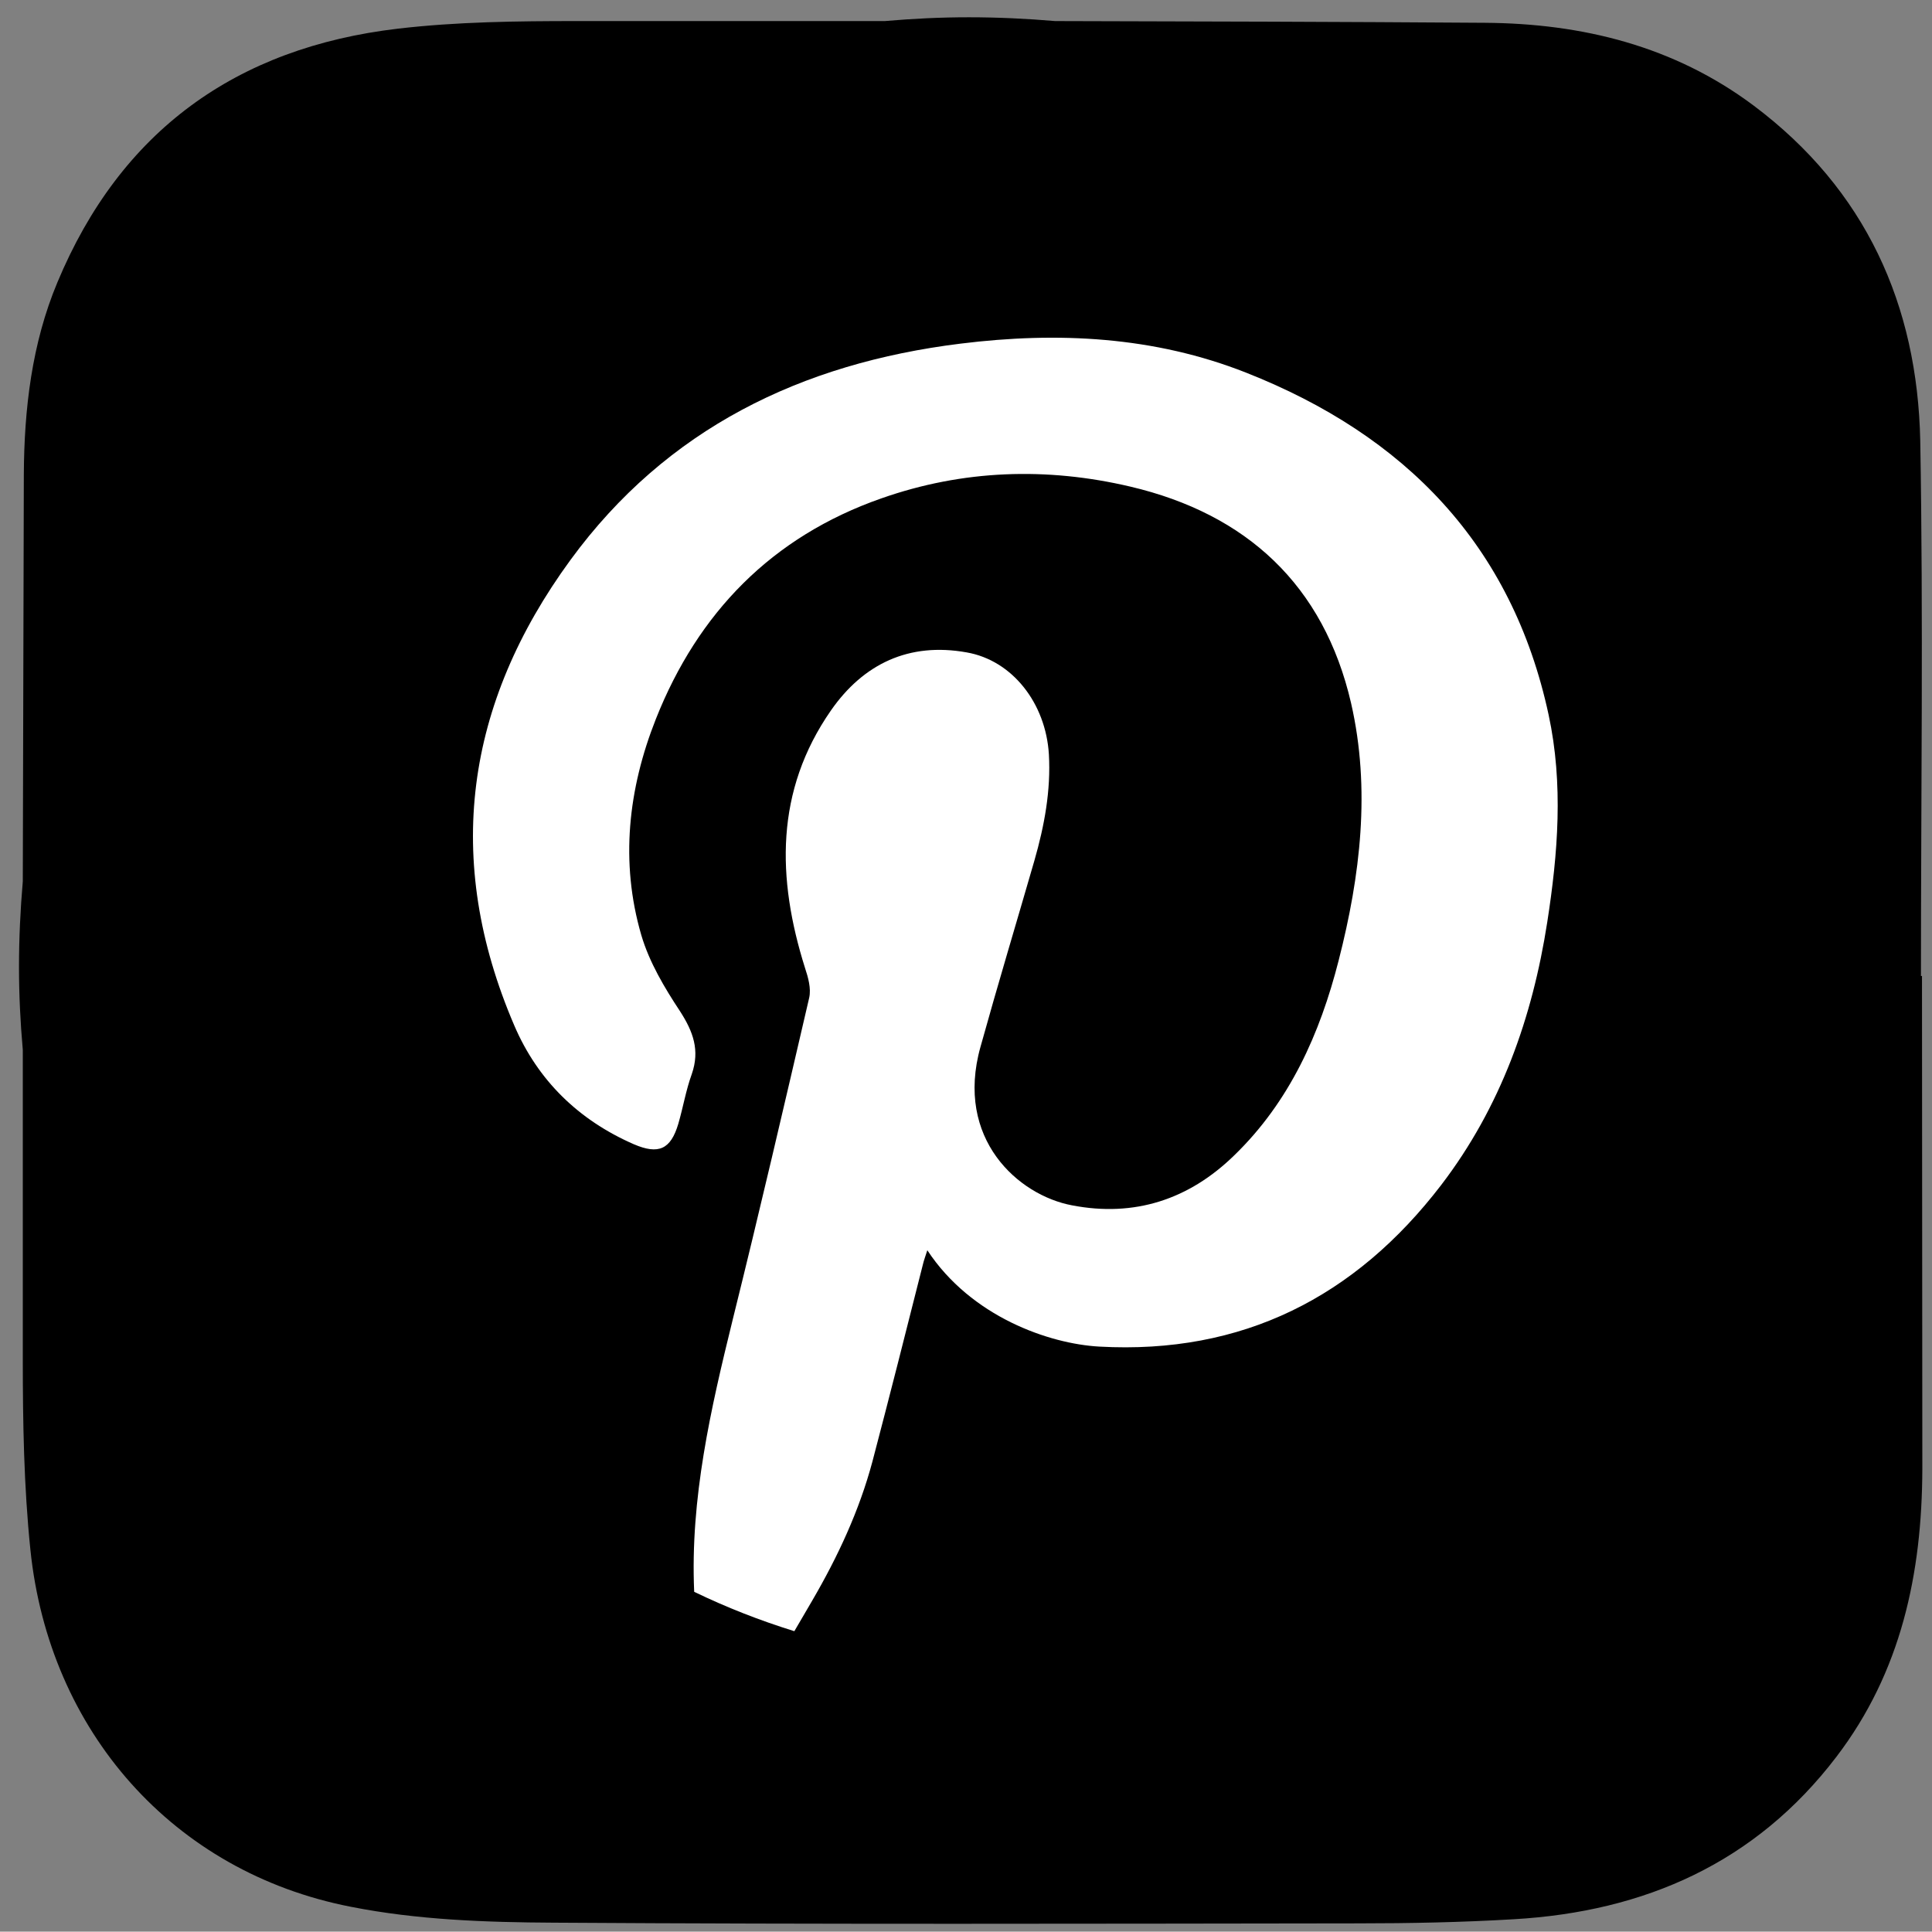 <?xml version="1.0" encoding="utf-8"?>
<!-- Generator: Adobe Illustrator 25.4.1, SVG Export Plug-In . SVG Version: 6.00 Build 0)  -->
<svg version="1.1" id="Calque_1" xmlns="http://www.w3.org/2000/svg" xmlns:xlink="http://www.w3.org/1999/xlink" x="0px" y="0px"
	 viewBox="0 0 559.4 559.3" style="enable-background:new 0 0 559.4 559.3;" xml:space="preserve">
<rect x="0" y="0" width="559.4" height="559.3" fill="#808080" stroke="none"/>
<style type="text/css">
	.st0{fill:#FFFFFF;}
</style>
<path d="M556.5,282.6c-0.1,0-0.2,0-0.3,0c0-51.6,0.7-103.3-0.2-154.9c-0.8-39.4-15.8-72.8-48.2-97.1c-23.1-17.3-49.7-23.8-77.8-24
	c-41.5-0.3-83-0.4-124.5-0.5c-8.2-0.7-16.6-1.1-25-1.1c-8.2,0-16.3,0.4-24.3,1.1c-29.7,0-59.5,0-89.2,0c-17.3,0-34.7,0.2-51.8,2.2
	c-46.8,5.5-80.3,29.6-98.6,73.5C9.2,99.5,7,118.4,6.9,137.4C6.8,176.7,6.7,216,6.6,255.2c-0.7,8.2-1.1,16.4-1.1,24.8
	c0,8.1,0.4,16.1,1.1,24c0,29.8,0,59.5,0,89.3c0,18.5,0.3,37,2.2,55.4c5.4,52.6,41.4,93.4,92.8,103.4c19.2,3.8,39.1,4.5,58.7,4.6
	c77.6,0.5,155.1,0.3,232.7,0.2c15.1,0,30.3-0.3,45.4-1.2c37.8-2.2,69.9-16.3,93.3-47c18.8-24.6,24.8-53.1,24.9-83.3
	C556.6,377.7,556.5,330.1,556.5,282.6z"/>
<path class="st0" d="M235.2,463.4c7.4-12.7,13.6-26,17.4-40.2c5-19,9.8-38,14.6-57c0.3-1.3,0.8-2.6,1.3-4.2
	c12.7,19.3,35.3,27.1,49.8,27.9c41.4,2.3,74.1-14.3,99-46.8c17.2-22.5,26.4-48.4,30.7-76.1c3.1-19.9,4.7-40,0.4-60
	c-10.6-49.3-41.7-81-87.6-99.1c-26.6-10.5-54.5-11.9-82.7-8.4c-46.1,5.7-85.1,24.6-112.9,62.6c-30.5,41.7-36.9,86.8-16.3,134.8
	c6.8,15.9,18.6,27.4,34.6,34.4c7.2,3.1,10.7,1.5,12.9-5.9c1.4-4.8,2.2-9.7,3.9-14.4c2.4-6.9,0.4-12.3-3.4-18.2
	c-4.5-6.8-8.9-14.2-11.2-22c-6.2-21.2-3.8-42.4,4.2-62.6c12.2-30.8,33.6-52.8,65.3-63.9c23.6-8.3,47.9-9.1,72.1-3.4
	c33.6,7.9,56,28.5,63.9,62.7c5.7,24.9,2.7,49.9-3.6,74.5c-5.4,21.2-14.2,40.9-30.2,56.4c-13.1,12.8-28.9,18-47,14.5
	c-15.5-2.9-34-19.2-26.5-45.9c5-18,10.4-35.9,15.6-53.9c2.9-10.1,4.8-20.3,4.2-30.8c-0.9-14.8-10.6-27.2-23.8-29.5
	c-16.7-3-29.9,3.3-39.3,16.8c-16.2,23.3-15.7,48.6-7.5,74.6c0.9,2.7,1.8,5.9,1.2,8.6c-7.2,31-14.4,62-22.1,93
	c-6.4,26-12.4,52-11.2,79c9.3,4.5,19,8.3,29,11.4C231.9,469,233.6,466.2,235.2,463.4z"/>
</svg>

